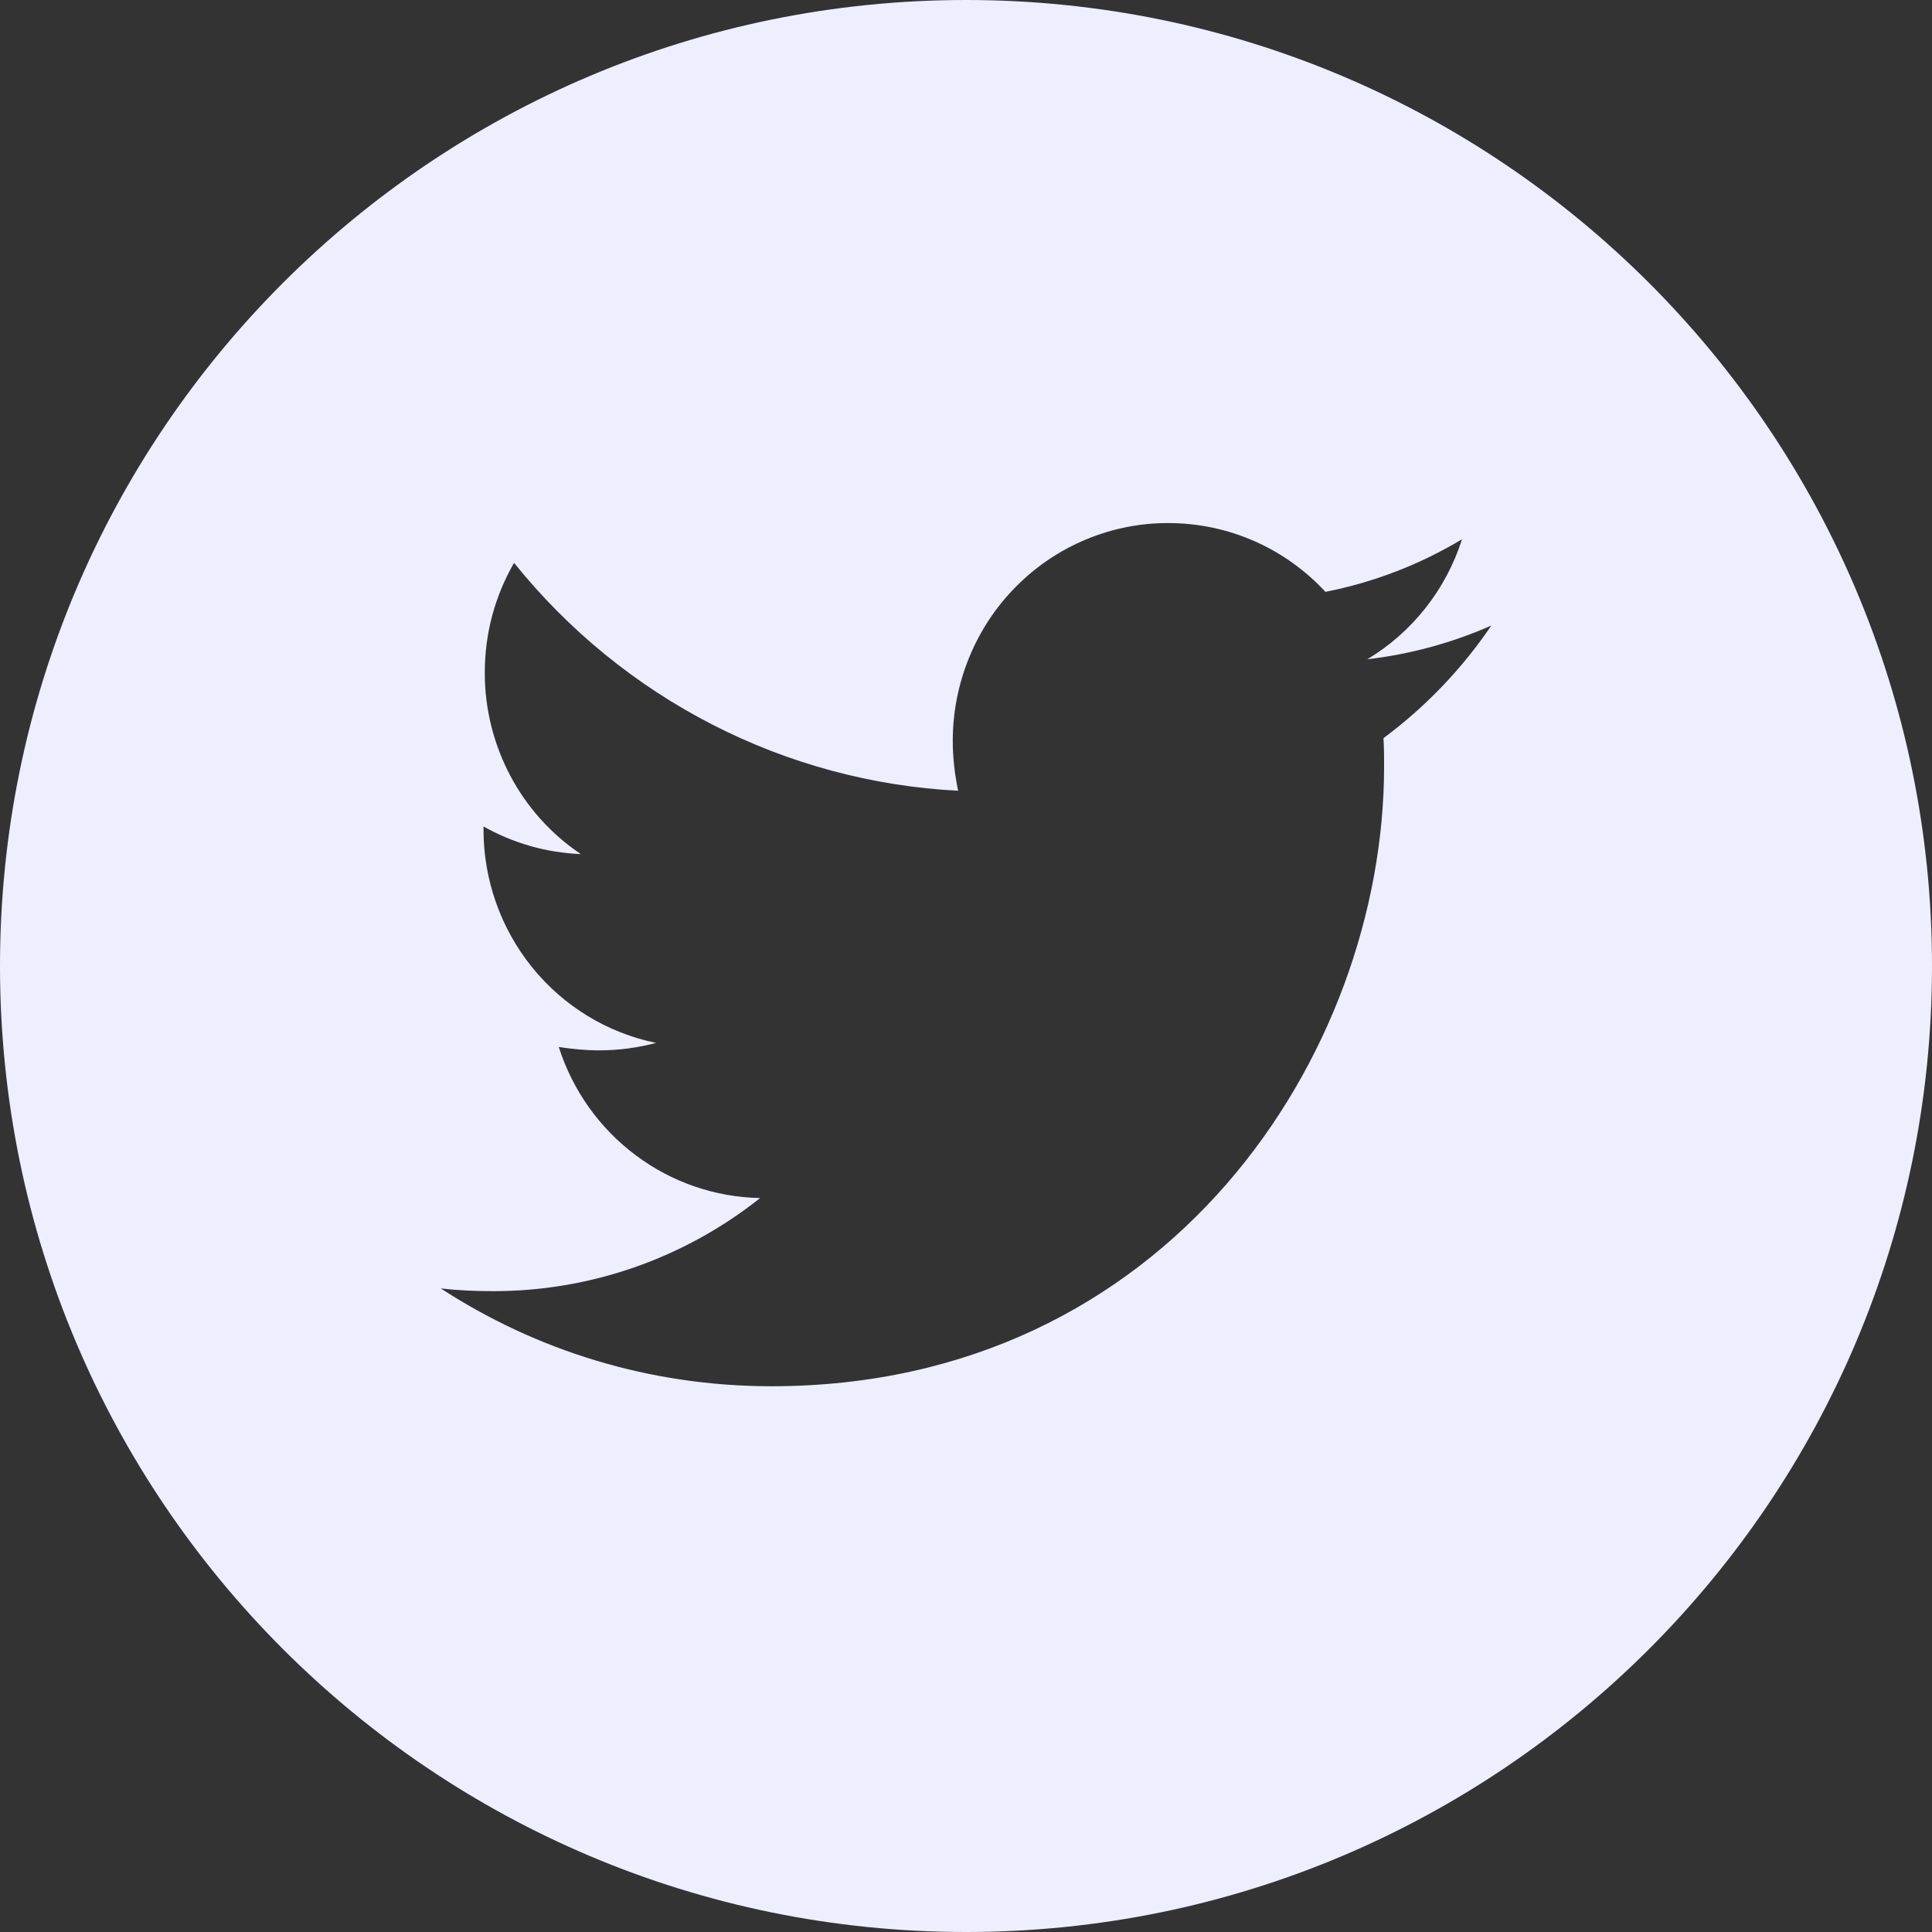 <svg width="27" height="27" viewBox="0 0 27 27" fill="none" xmlns="http://www.w3.org/2000/svg">
<rect x="0" y="0" width="27" height="27" fill="#333333" stroke="none"/>
<path fill-rule="evenodd" clip-rule="evenodd" d="M13.5 27C20.956 27 27 20.956 27 13.5C27 6.044 20.956 0 13.5 0C6.044 0 0 6.044 0 13.5C0 20.956 6.044 27 13.5 27ZM19.343 10.711C19.343 10.58 19.343 10.448 19.334 10.316C19.92 9.881 20.43 9.349 20.842 8.742C20.291 8.985 19.707 9.144 19.109 9.213C19.737 8.836 20.208 8.239 20.432 7.536C19.843 7.89 19.197 8.139 18.523 8.271C17.973 7.677 17.191 7.31 16.324 7.31C15.929 7.309 15.538 7.388 15.172 7.541C14.807 7.694 14.475 7.918 14.196 8.201C13.916 8.483 13.695 8.819 13.544 9.189C13.393 9.558 13.315 9.954 13.315 10.354C13.315 10.59 13.343 10.825 13.39 11.051C12.193 10.989 11.021 10.674 9.953 10.125C8.884 9.577 7.941 8.807 7.184 7.866C6.924 8.318 6.775 8.836 6.775 9.402C6.774 9.903 6.897 10.397 7.131 10.84C7.365 11.282 7.704 11.659 8.117 11.936C7.624 11.917 7.158 11.776 6.757 11.55V11.588C6.756 12.291 6.996 12.973 7.436 13.518C7.876 14.062 8.489 14.436 9.17 14.575C8.918 14.641 8.647 14.679 8.377 14.679C8.182 14.679 7.995 14.66 7.809 14.632C8.002 15.237 8.377 15.765 8.882 16.143C9.386 16.522 9.995 16.731 10.623 16.743C9.558 17.589 8.242 18.047 6.887 18.044C6.635 18.044 6.402 18.034 6.16 18.006C7.493 18.873 9.077 19.373 10.782 19.373C16.315 19.373 19.343 14.736 19.343 10.711Z" fill="#EEEEFF"/>
</svg>

